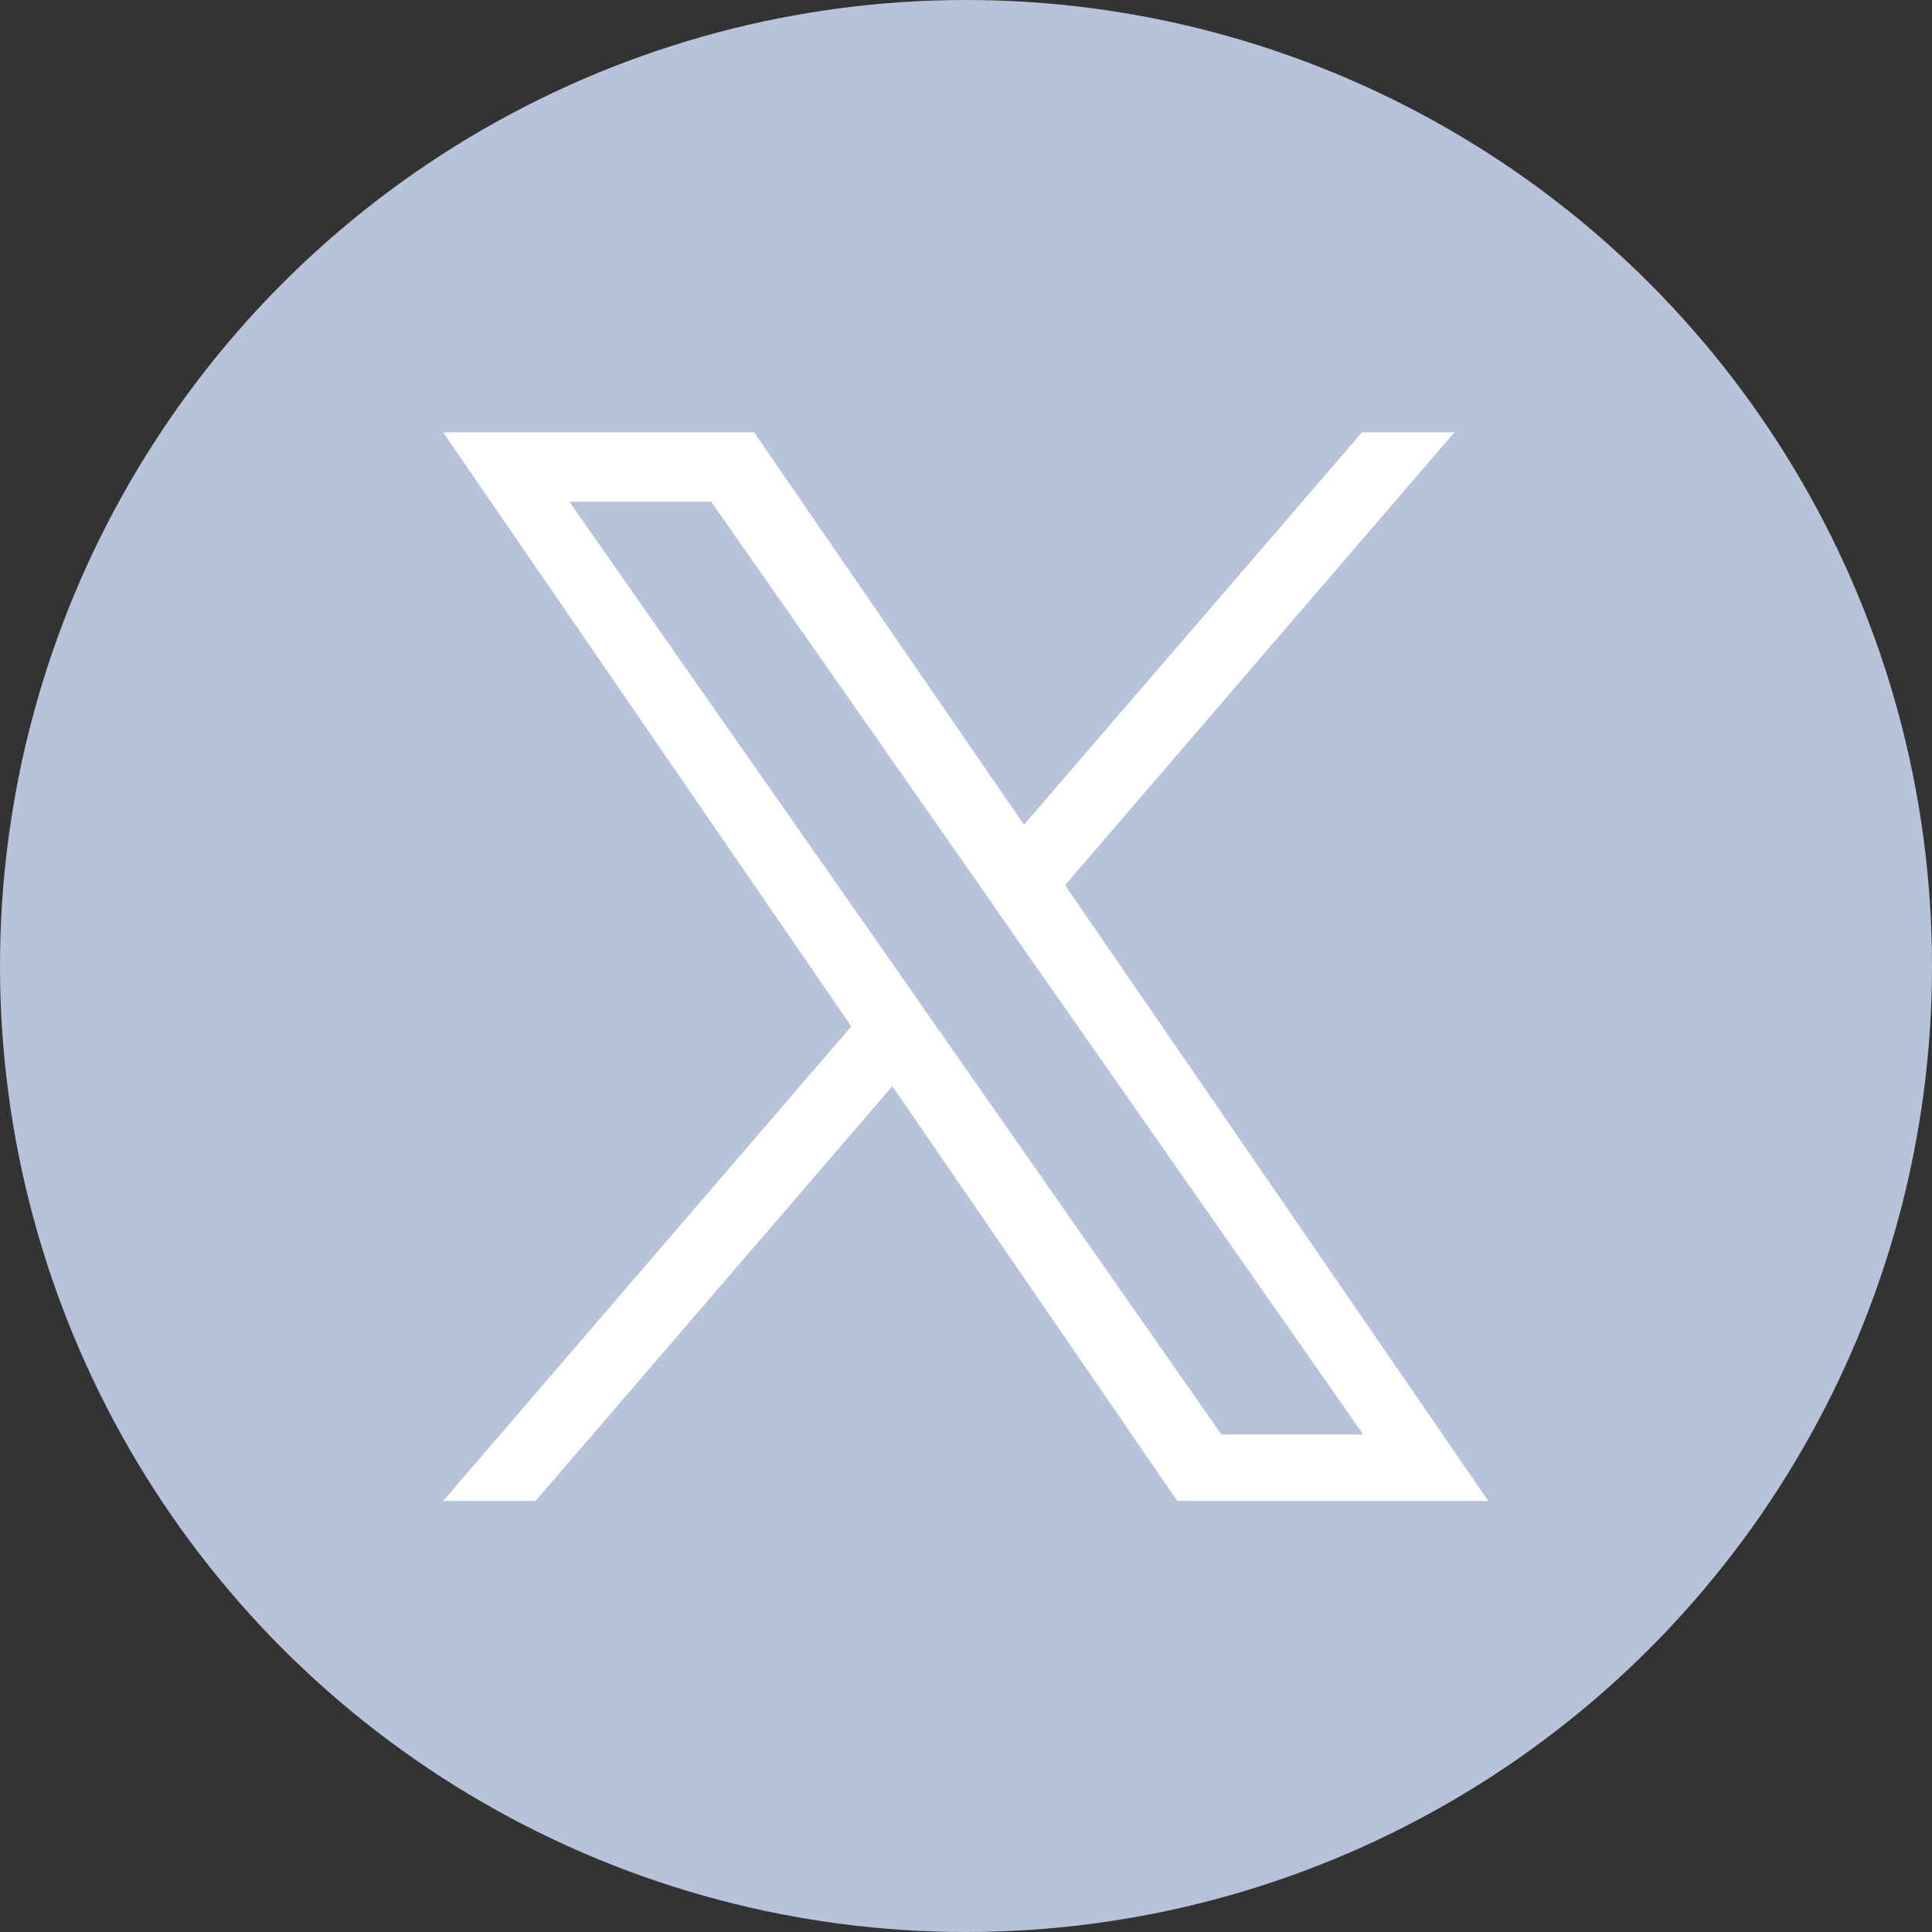 <?xml version="1.0" encoding="UTF-8"?>
<svg id="_レイヤー_2" data-name="レイヤー_2" xmlns="http://www.w3.org/2000/svg" viewBox="0 0 32 32">
  <rect x="0" y="0" width="32" height="32" fill="#333333" stroke="none"/>
  <defs>
    <style>
      .cls-1 {
        fill: #b7c3da;
      }

      .cls-2 {
        fill: #fff;
      }
    </style>
  </defs>
  <g id="_レイヤー_1-2" data-name="レイヤー_1">
    <g>
      <circle class="cls-1" cx="16" cy="16" r="16"/>
      <path class="cls-2" d="M17.65,14.65l6.44-7.49h-1.53l-5.6,6.5-4.47-6.5h-5.15l6.76,9.84-6.76,7.86h1.53l5.91-6.87,4.72,6.87h5.15l-7.01-10.2h0ZM15.56,17.08l-.68-.98-5.45-7.79h2.35l4.4,6.29.68.98,5.72,8.18h-2.35l-4.66-6.67h0Z"/>
    </g>
  </g>
</svg>